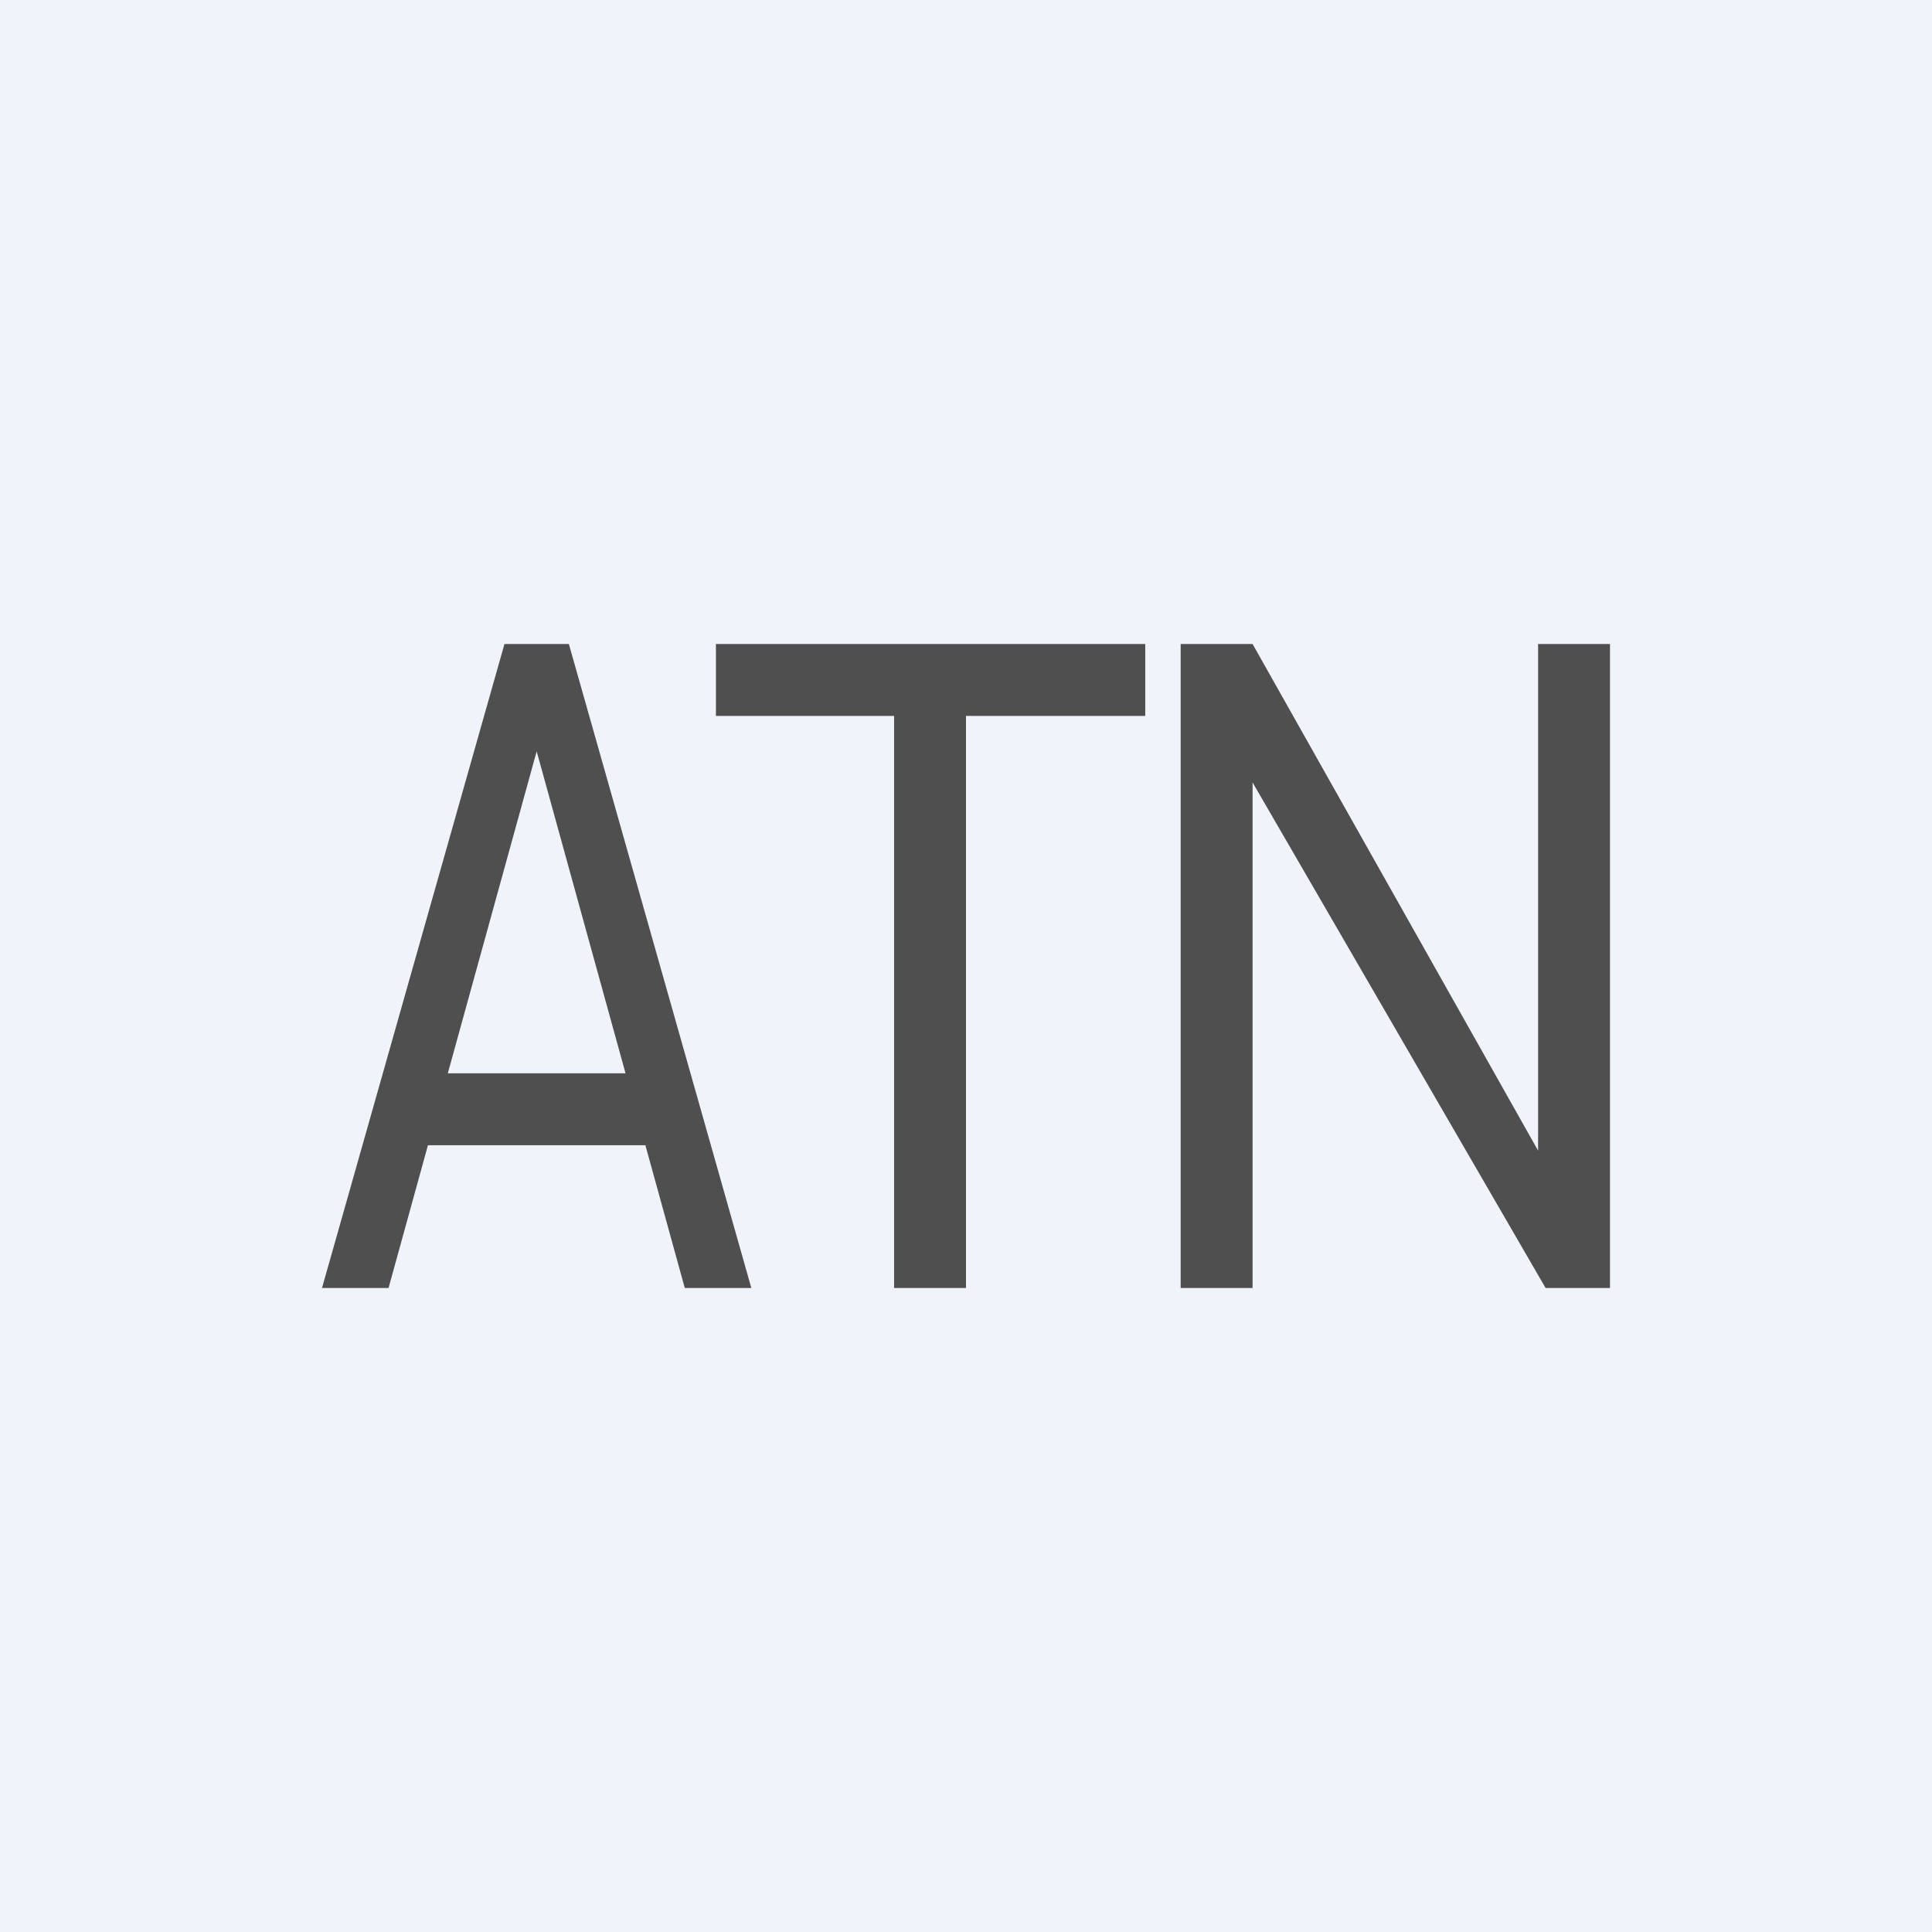 <!-- by TradingView --><svg width="18" height="18" viewBox="0 0 18 18" xmlns="http://www.w3.org/2000/svg"><path fill="#F0F3FA" d="M0 0h18v18H0z"/><path d="M15 6v6h-.6l-2.73-4.71V12H11V6h.67l2.66 4.72V6H15ZM6.67 6.67V6h4v.67H9V12h-.67V6.67H6.67ZM3.62 12H3l1.7-6h.6L7 12h-.62L5 7l-1.38 5Zm.19-2h2.38v.67H3.81V10Z" fill="#4F4F4F"/></svg>